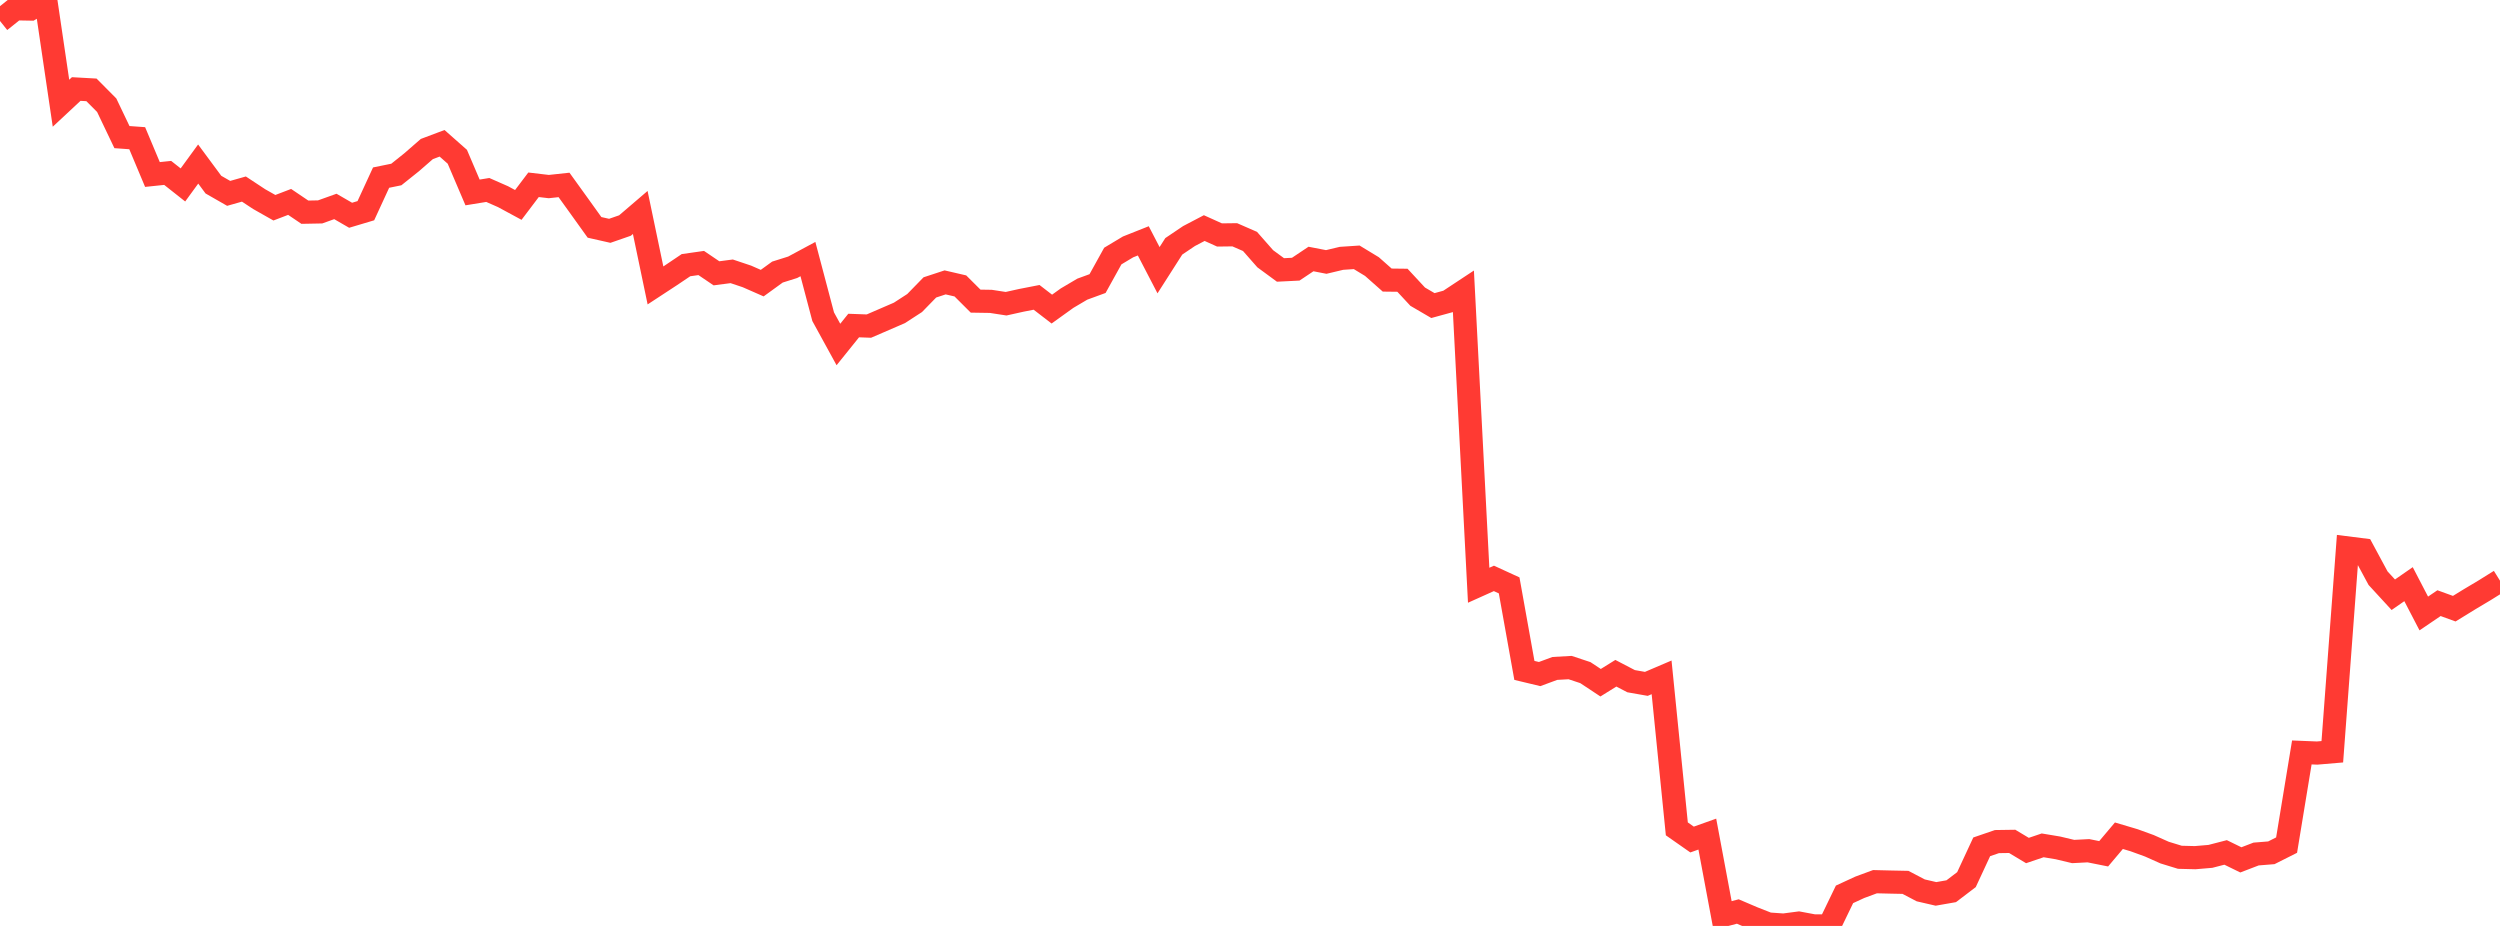 <?xml version="1.0" standalone="no"?>
<!DOCTYPE svg PUBLIC "-//W3C//DTD SVG 1.1//EN" "http://www.w3.org/Graphics/SVG/1.1/DTD/svg11.dtd">

<svg width="135" height="50" viewBox="0 0 135 50" preserveAspectRatio="none" 
  xmlns="http://www.w3.org/2000/svg"
  xmlns:xlink="http://www.w3.org/1999/xlink">


<polyline points="0.0, 1.133 0.823, 0.475 1.646, 0.49 2.47, 0.0 3.293, 5.574 4.116, 4.807 4.939, 4.853 5.762, 5.681 6.585, 7.404 7.409, 7.463 8.232, 9.423 9.055, 9.337 9.878, 9.987 10.701, 8.858 11.524, 9.97 12.348, 10.442 13.171, 10.209 13.994, 10.752 14.817, 11.218 15.64, 10.903 16.463, 11.459 17.287, 11.443 18.11, 11.148 18.933, 11.624 19.756, 11.378 20.579, 9.591 21.402, 9.423 22.226, 8.764 23.049, 8.048 23.872, 7.738 24.695, 8.465 25.518, 10.392 26.341, 10.258 27.165, 10.621 27.988, 11.066 28.811, 9.978 29.634, 10.075 30.457, 9.986 31.28, 11.128 32.104, 12.278 32.927, 12.464 33.75, 12.178 34.573, 11.473 35.396, 15.413 36.22, 14.873 37.043, 14.319 37.866, 14.202 38.689, 14.759 39.512, 14.651 40.335, 14.927 41.159, 15.289 41.982, 14.692 42.805, 14.433 43.628, 13.99 44.451, 17.102 45.274, 18.603 46.098, 17.579 46.921, 17.609 47.744, 17.253 48.567, 16.897 49.39, 16.364 50.213, 15.52 51.037, 15.249 51.86, 15.44 52.683, 16.261 53.506, 16.274 54.329, 16.401 55.152, 16.218 55.976, 16.057 56.799, 16.691 57.622, 16.1 58.445, 15.614 59.268, 15.313 60.091, 13.827 60.915, 13.333 61.738, 13.006 62.561, 14.591 63.384, 13.302 64.207, 12.747 65.03, 12.316 65.854, 12.688 66.677, 12.678 67.5, 13.037 68.323, 13.973 69.146, 14.577 69.97, 14.536 70.793, 13.986 71.616, 14.146 72.439, 13.95 73.262, 13.895 74.085, 14.395 74.909, 15.124 75.732, 15.134 76.555, 16.02 77.378, 16.501 78.201, 16.275 79.024, 15.732 79.848, 31.603 80.671, 31.233 81.494, 31.611 82.317, 36.202 83.14, 36.399 83.963, 36.095 84.787, 36.049 85.61, 36.322 86.433, 36.867 87.256, 36.355 88.079, 36.784 88.902, 36.929 89.726, 36.577 90.549, 44.759 91.372, 45.335 92.195, 45.041 93.018, 49.438 93.841, 49.221 94.665, 49.573 95.488, 49.896 96.311, 49.954 97.134, 49.846 97.957, 50 98.78, 50.0 99.604, 48.295 100.427, 47.915 101.25, 47.611 102.073, 47.631 102.896, 47.648 103.72, 48.08 104.543, 48.27 105.366, 48.126 106.189, 47.5 107.012, 45.729 107.835, 45.446 108.659, 45.434 109.482, 45.928 110.305, 45.649 111.128, 45.786 111.951, 45.982 112.774, 45.939 113.598, 46.104 114.421, 45.129 115.244, 45.374 116.067, 45.673 116.89, 46.04 117.713, 46.293 118.537, 46.314 119.36, 46.244 120.183, 46.031 121.006, 46.433 121.829, 46.117 122.652, 46.051 123.476, 45.636 124.299, 40.632 125.122, 40.665 125.945, 40.595 126.768, 29.588 127.591, 29.692 128.415, 31.221 129.238, 32.116 130.061, 31.545 130.884, 33.128 131.707, 32.57 132.53, 32.869 133.354, 32.362 134.177, 31.871 135.0, 31.358" fill="none" stroke="#ff3a33" stroke-width="1.25"/>

</svg>